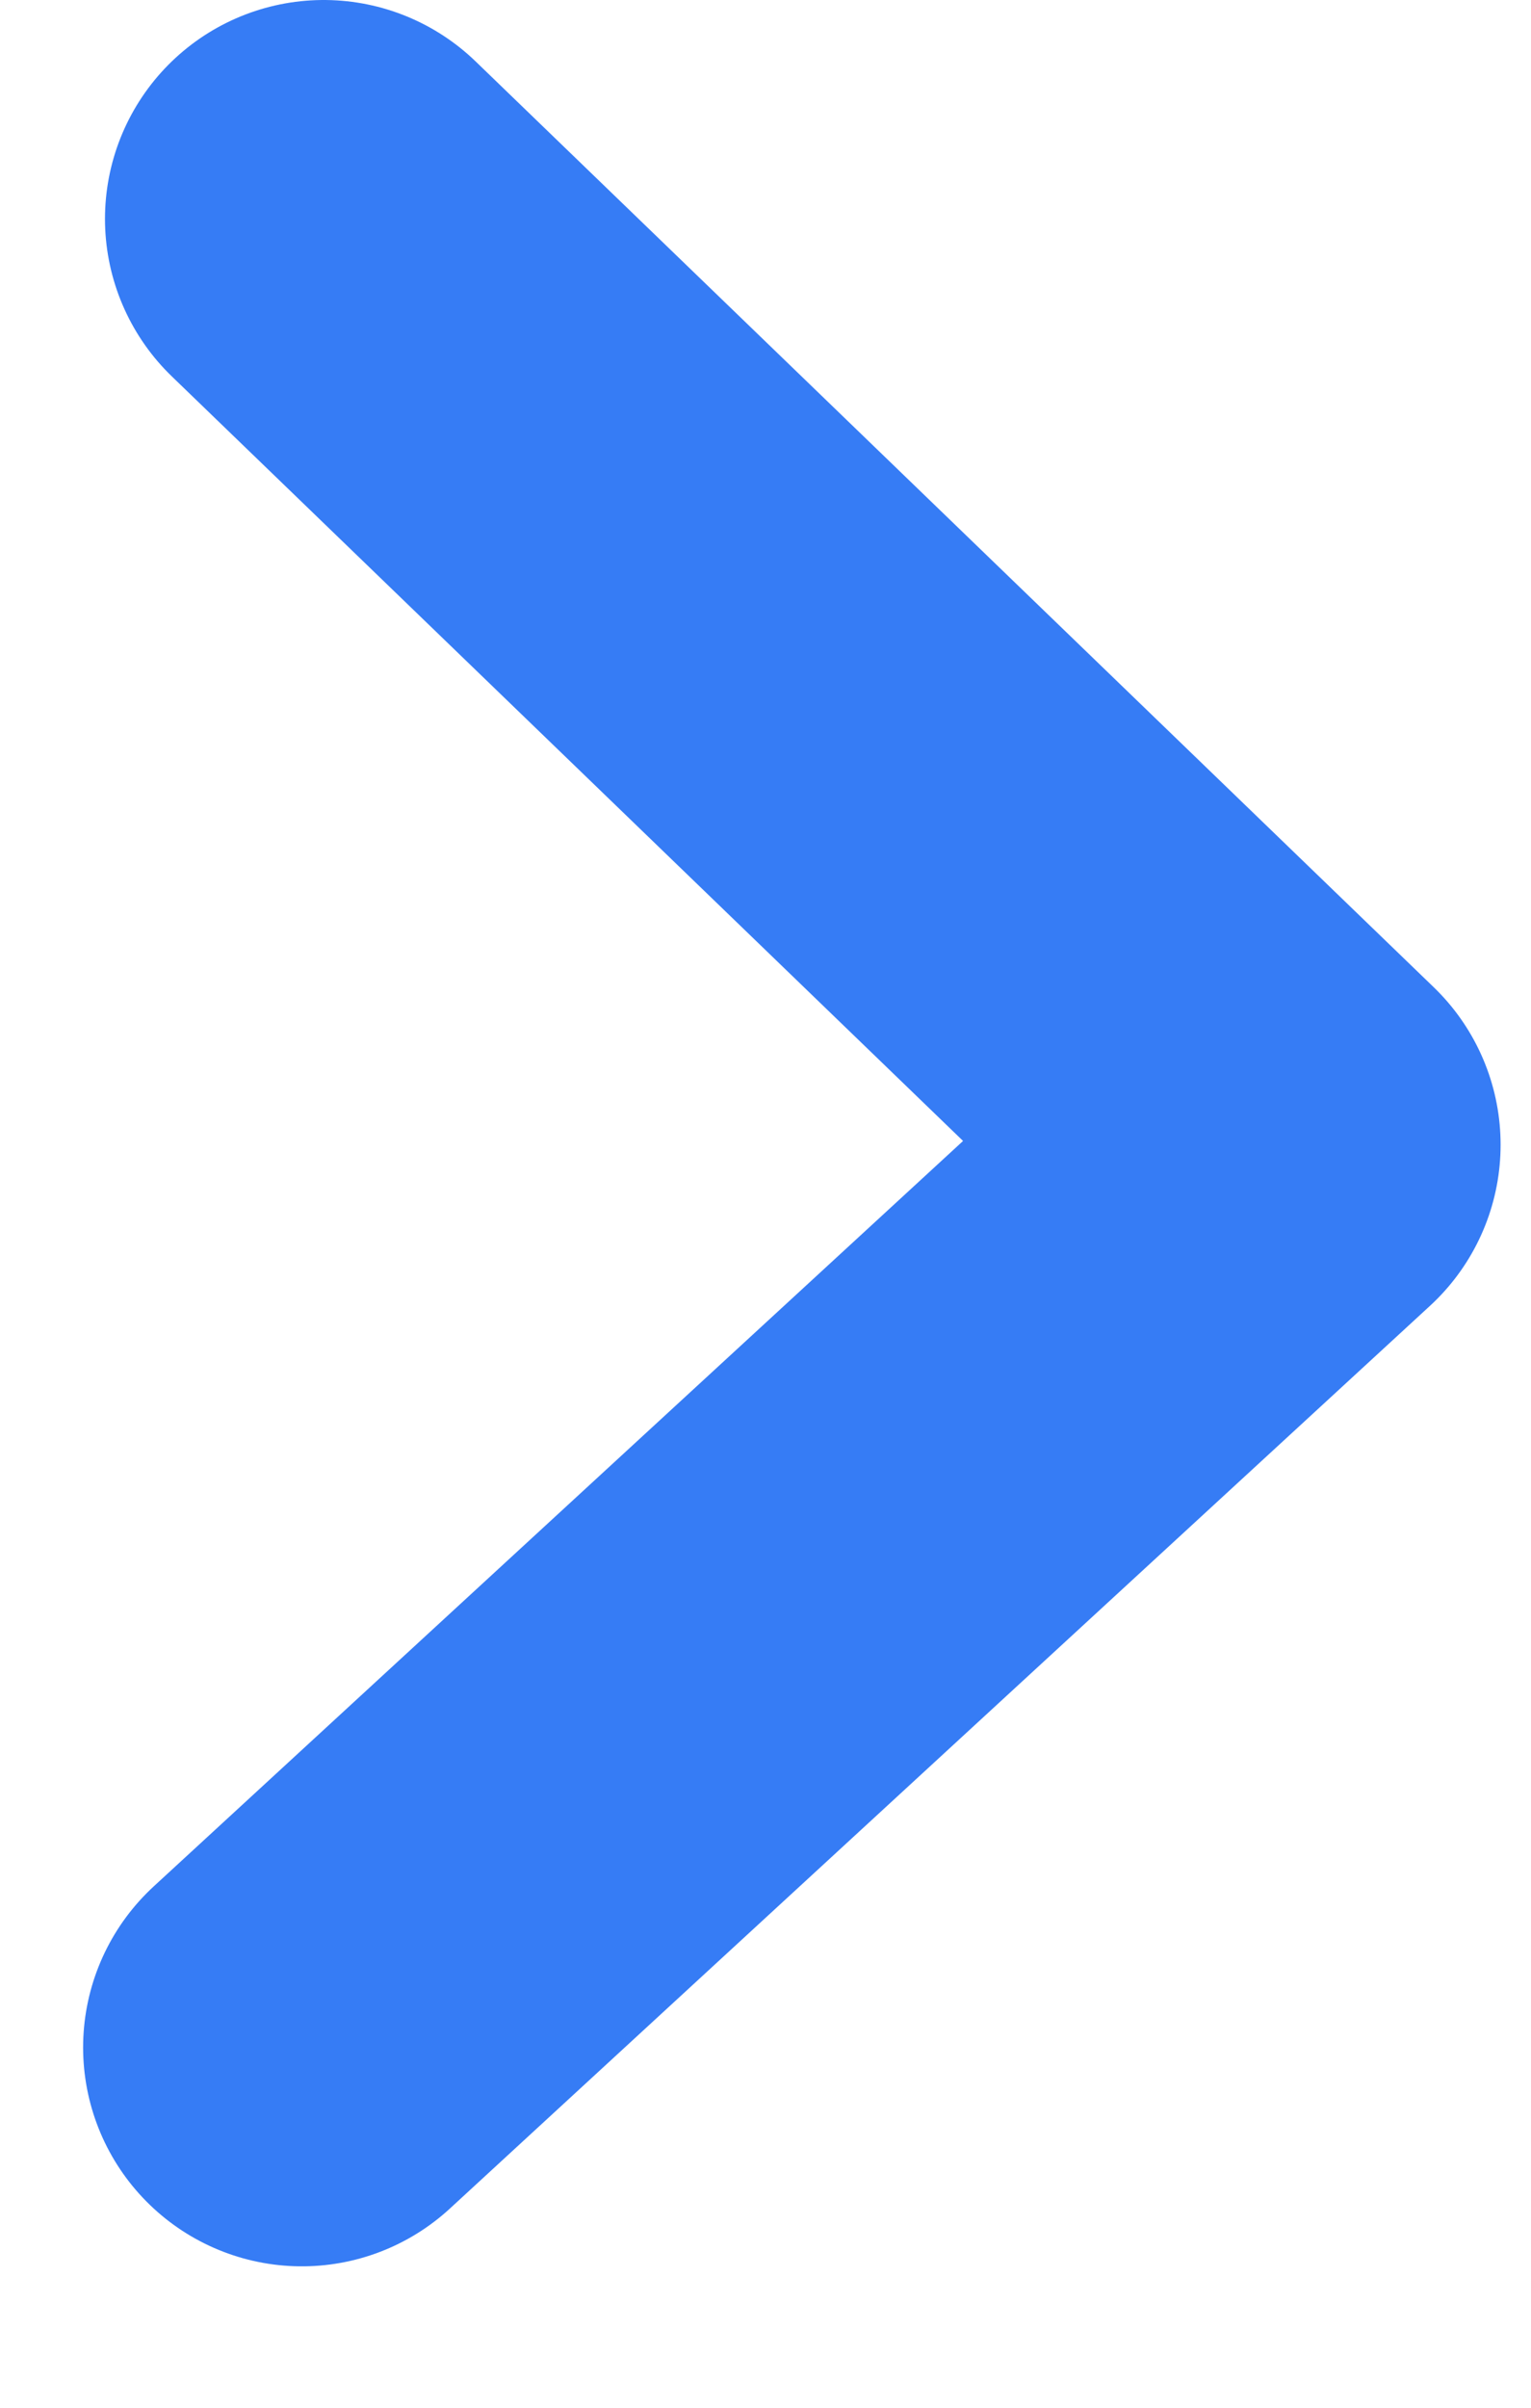 <svg width="7" height="11" viewBox="0 0 7 11" fill="none" xmlns="http://www.w3.org/2000/svg">
<path d="M1.48 1L5.861 5.23L1.38 9.354" stroke="#367CF5" stroke-width="2" stroke-linecap="round" stroke-linejoin="round"/>
</svg>
